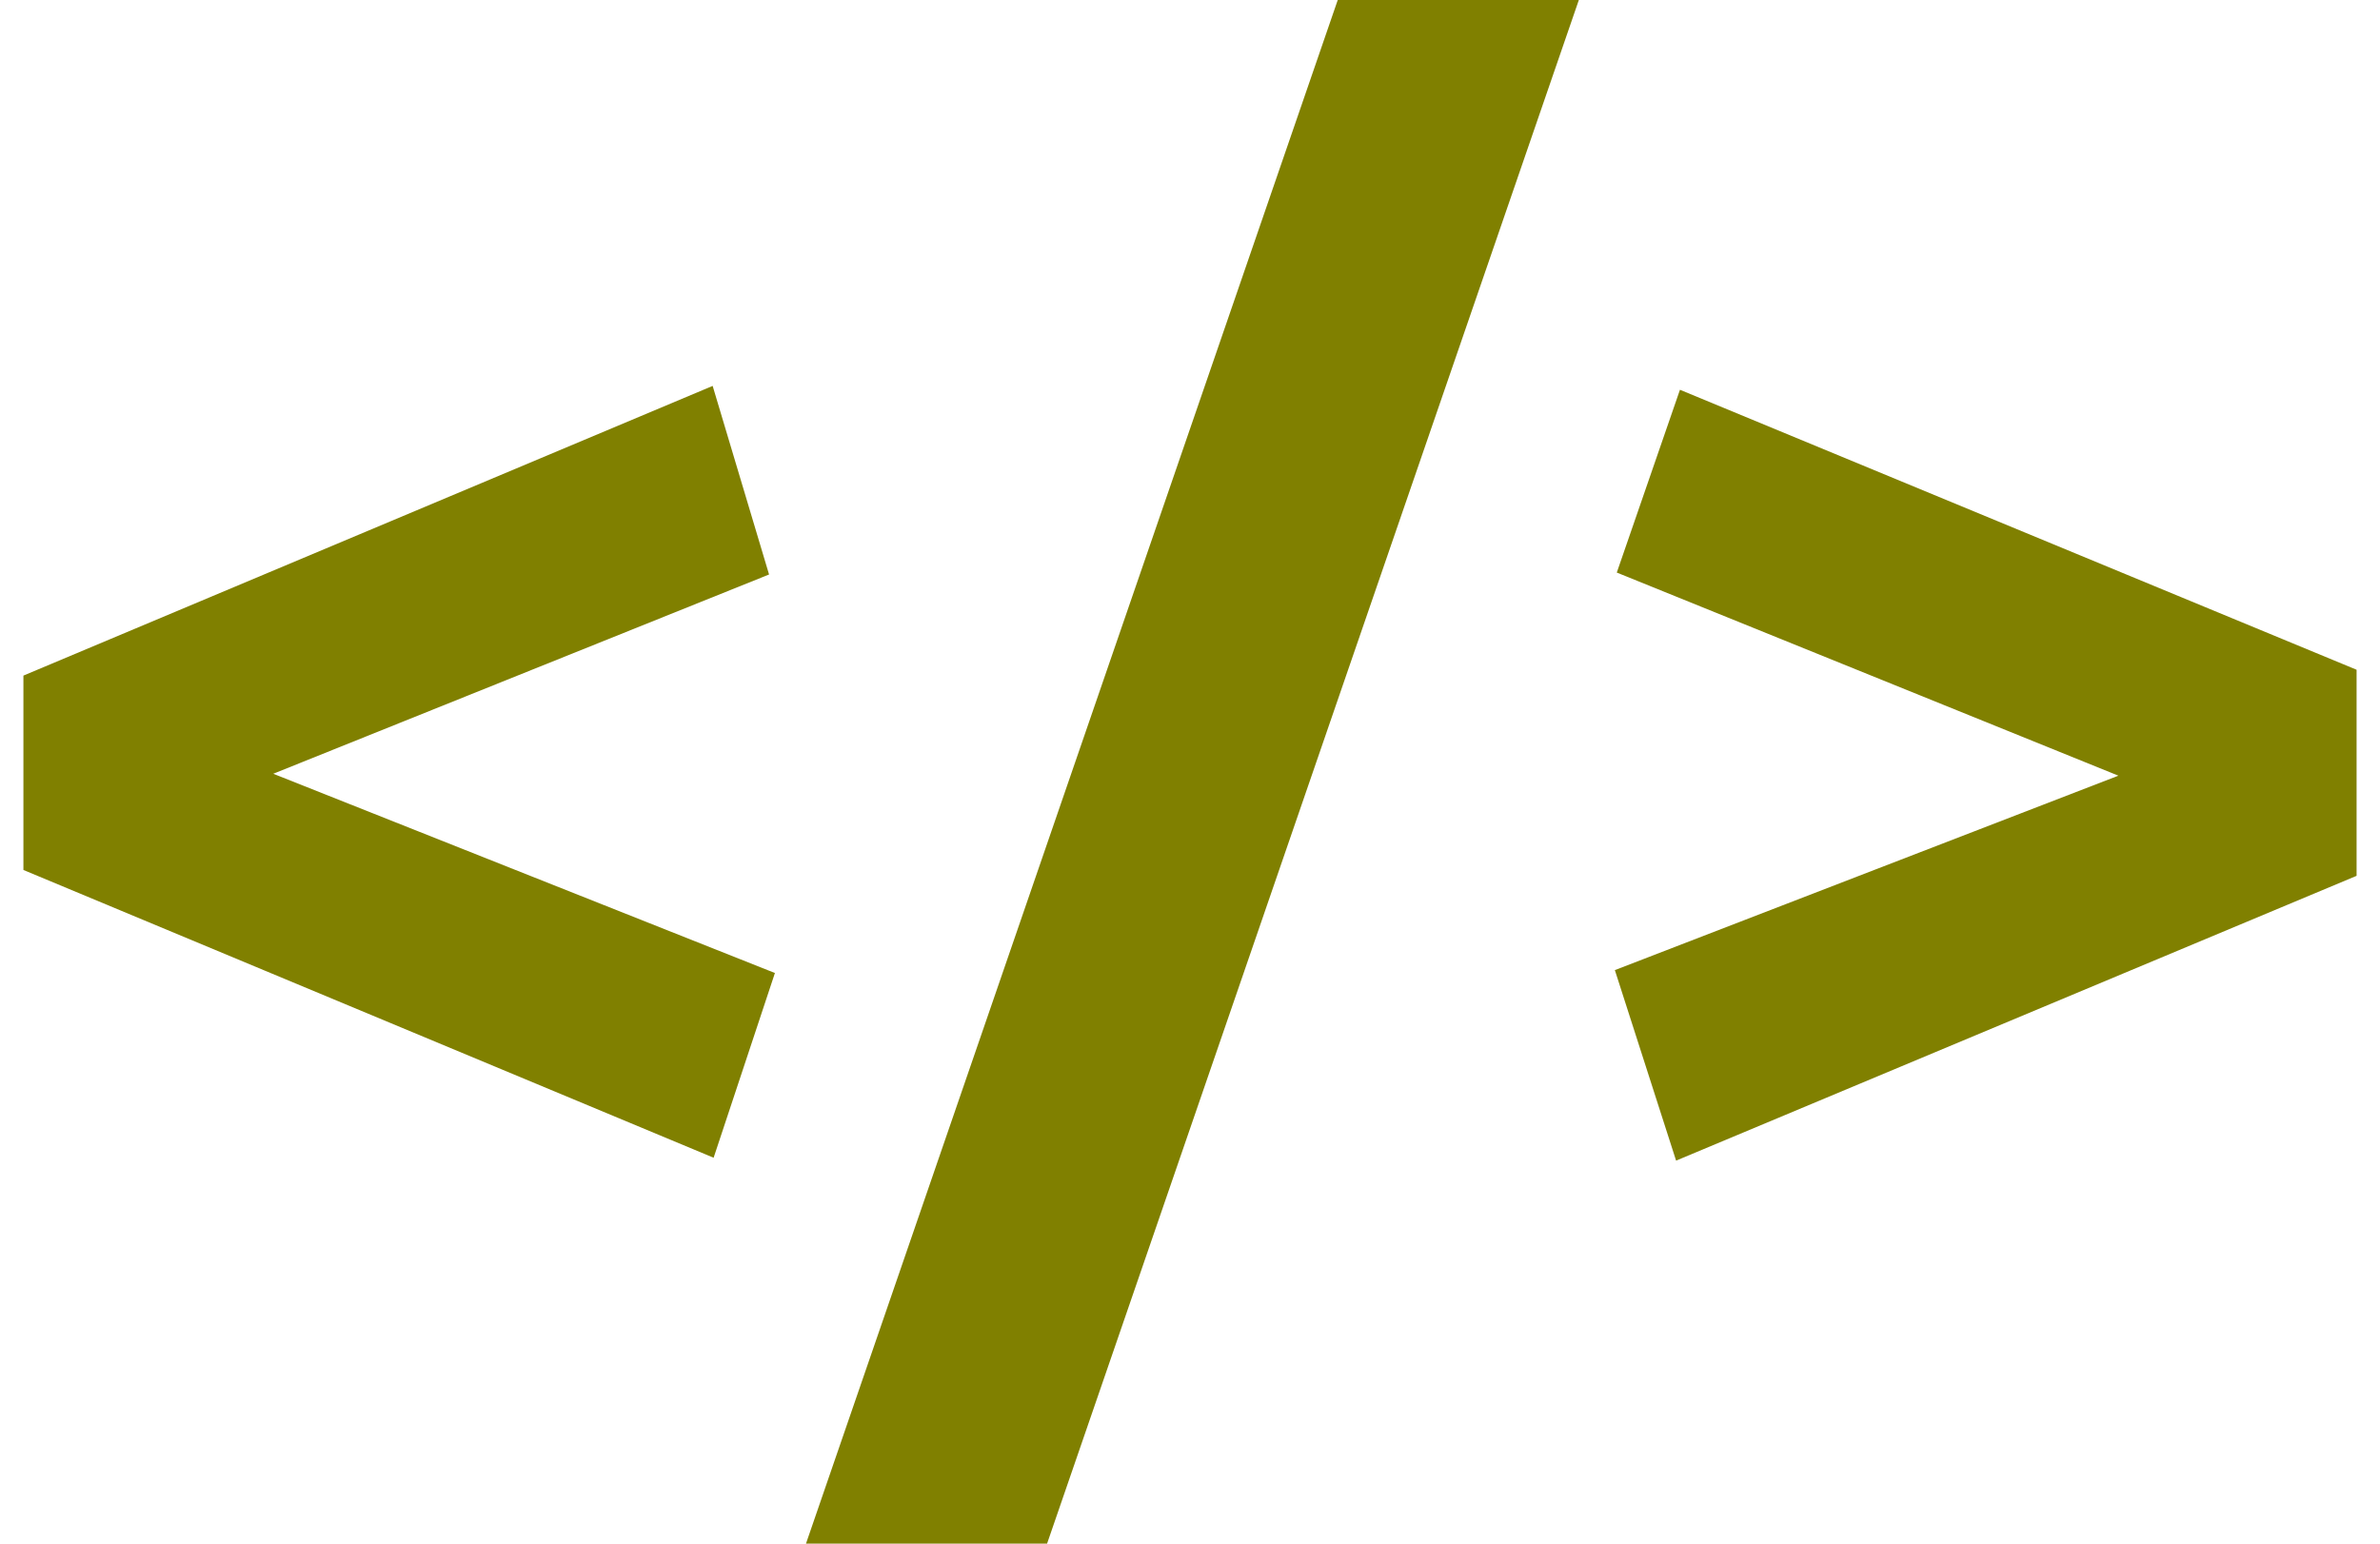 <svg fill="#808000" role="img" viewBox="0 0 37 24" xmlns="http://www.w3.org/2000/svg"><title>htmx</title><path d="M0.364 13.526v-3.022l10.715-4.504 0.877 2.932-7.708 3.098 7.799 3.098-0.953 2.872Zm24.741 1.557l7.828-3.023-7.798-3.158 0.982-2.842L36.636 10.413v3.204L26.057 18.045z m-4.308-15.083H24.545l-8.267 24H12.53Z"/></svg>